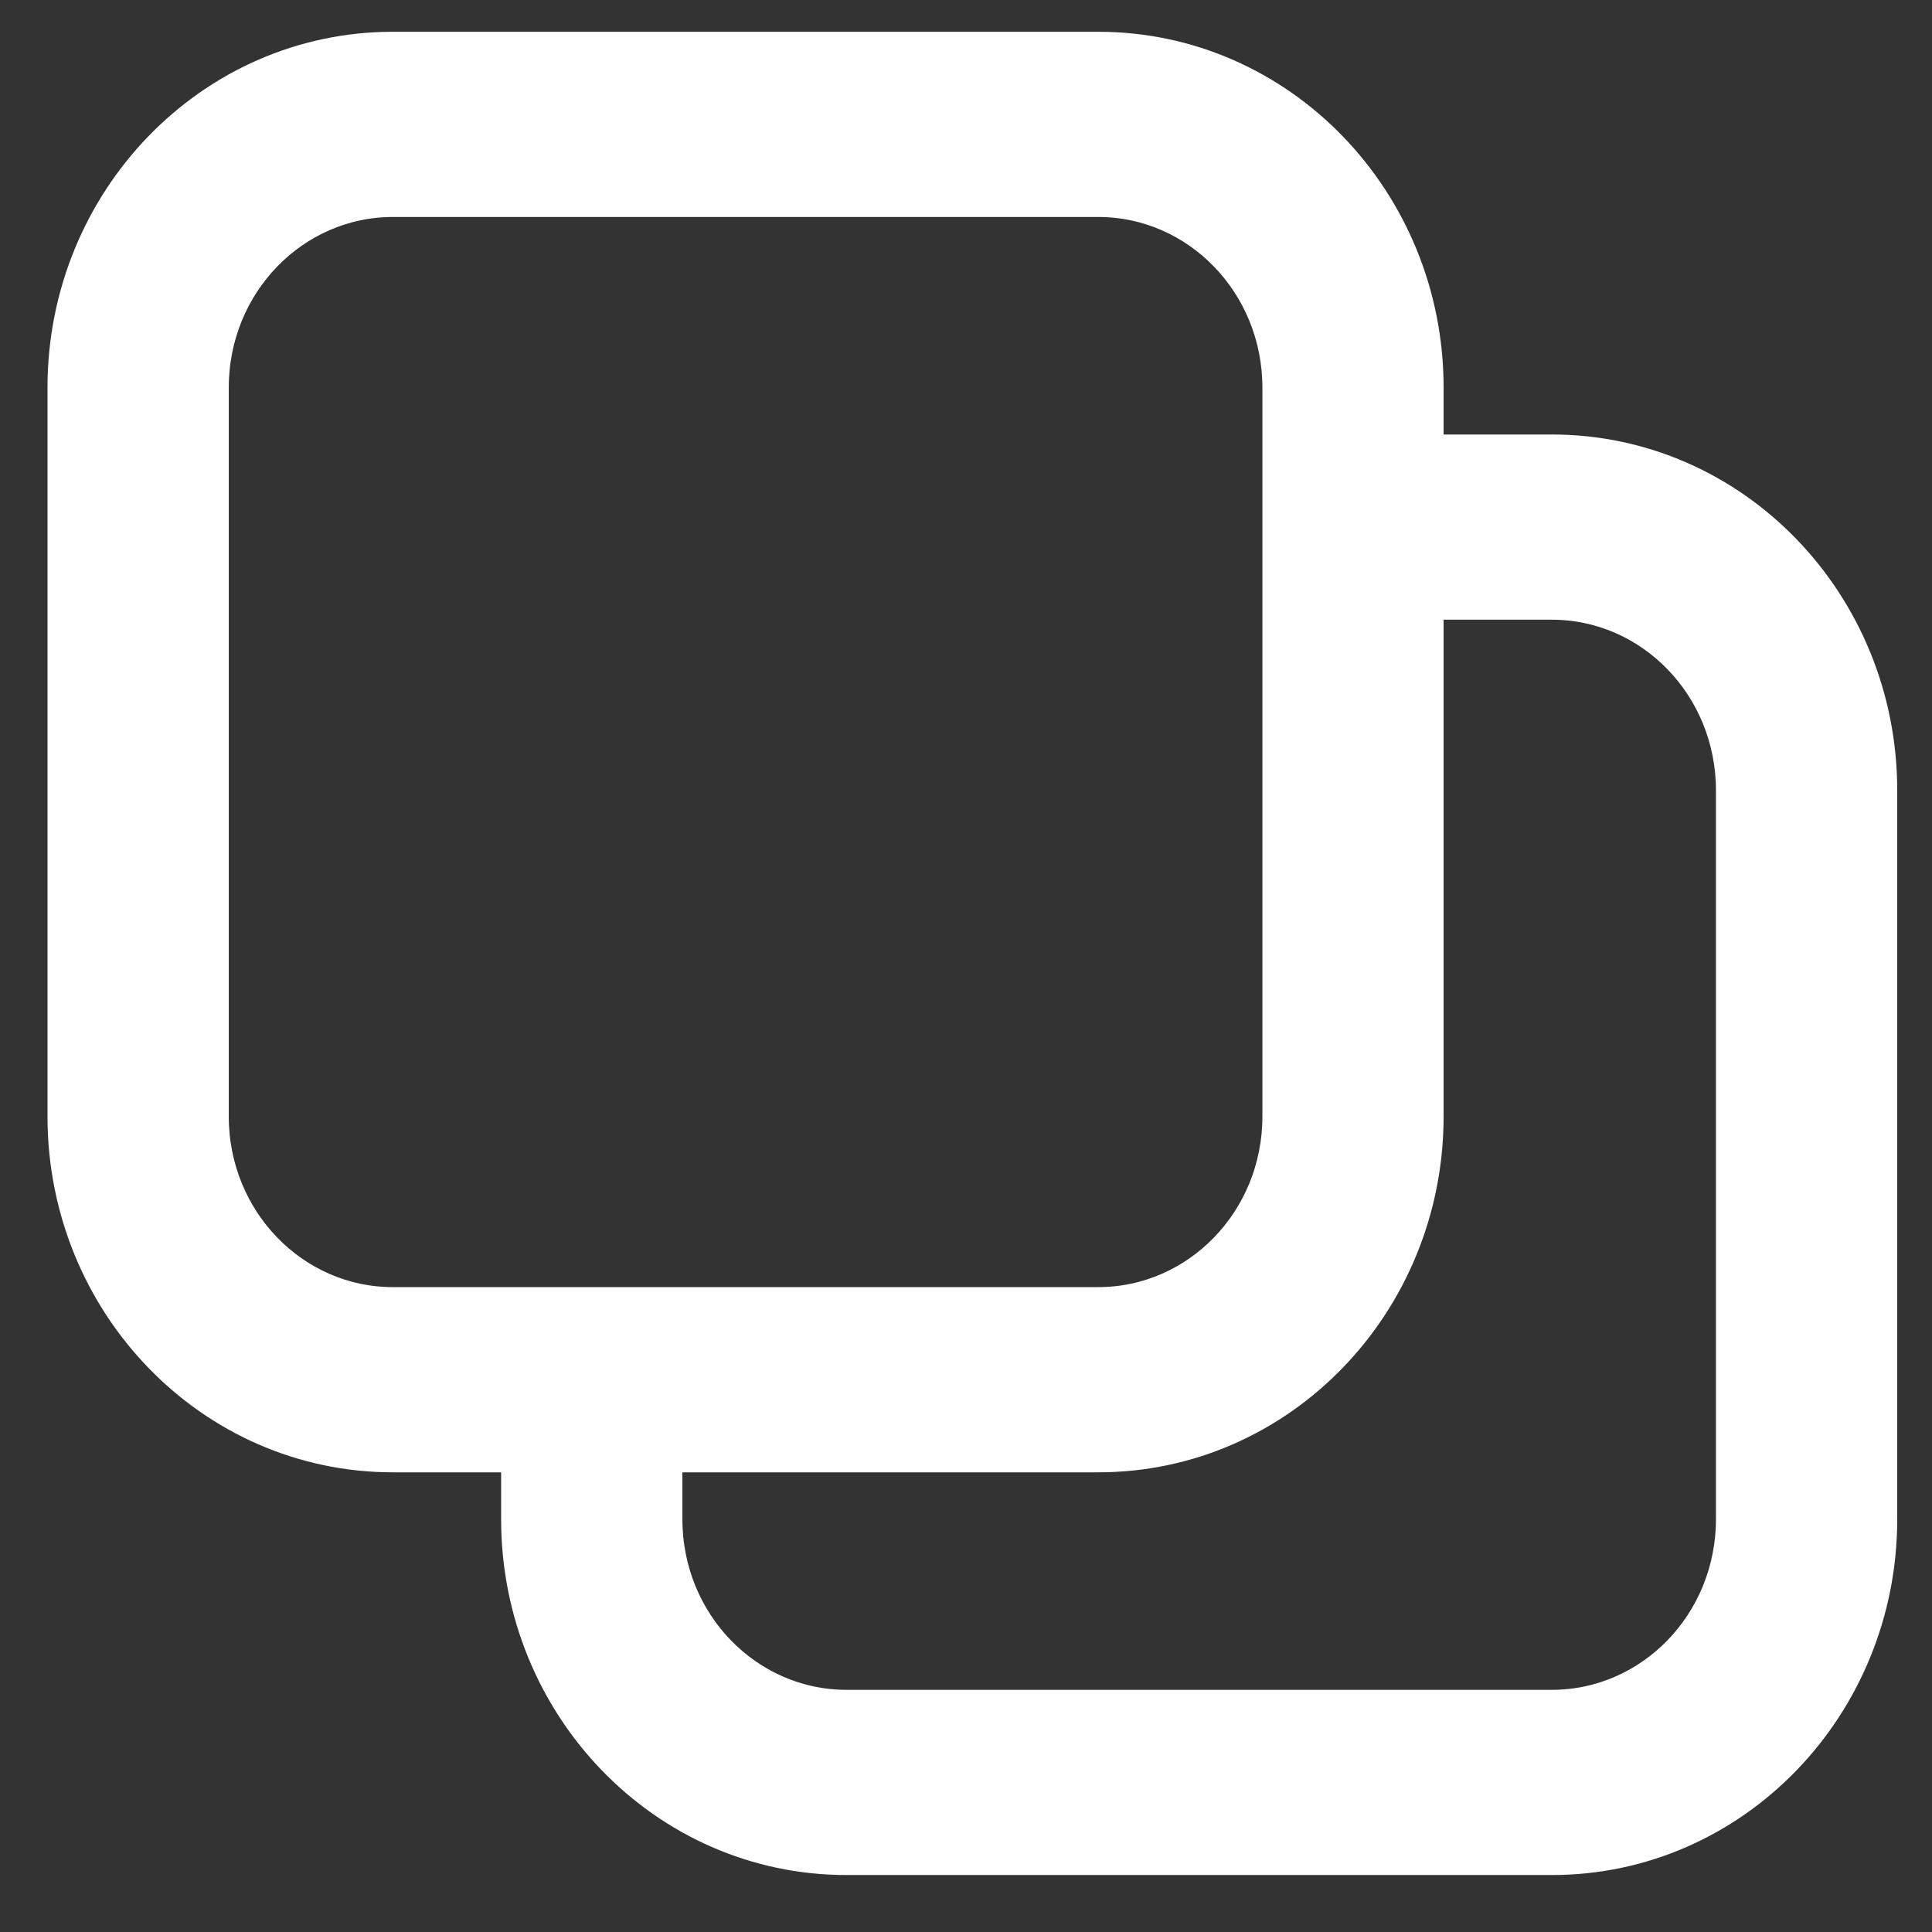 <svg width="29" height="29" viewBox="0 0 29 29" fill="none" xmlns="http://www.w3.org/2000/svg">
<rect x="0" y="0" width="29" height="29" fill="#333333" stroke="none"/>
<g clip-path="url(#clip0_0_8)">
<path d="M5.897 3.018H16.485C17.971 3.018 19.188 4.264 19.188 5.818V16.759C19.188 18.313 17.971 19.559 16.485 19.559H5.897C4.412 19.559 3.195 18.313 3.195 16.759V5.818C3.195 4.264 4.412 3.018 5.897 3.018ZM5.897 0.716C3.159 0.716 0.952 3.008 0.952 5.818V16.759C0.952 19.569 3.159 21.861 5.897 21.861H16.485C19.224 21.861 21.43 19.569 21.43 16.759V5.818C21.43 3.008 19.224 0.716 16.485 0.716H5.897Z" fill="white" stroke="white" stroke-width="0.478" stroke-linejoin="round"/>
<path d="M10.004 20.069C10.004 19.937 9.897 19.829 9.765 19.829H8C7.868 19.829 7.761 19.937 7.761 20.069V22.804C7.761 25.614 9.968 27.906 12.706 27.906H23.294C26.032 27.906 28.239 25.614 28.239 22.804V11.863C28.239 9.053 26.032 6.761 23.294 6.761H20.353C20.221 6.761 20.114 6.868 20.114 7V8.824C20.114 8.956 20.221 9.063 20.353 9.063H23.294C24.779 9.063 25.996 10.309 25.996 11.863V22.804C25.996 24.358 24.779 25.604 23.294 25.604H12.706C11.221 25.604 10.004 24.358 10.004 22.804V20.069Z" fill="white" stroke="white" stroke-width="0.478" stroke-linejoin="round"/>
</g>
<defs>
<clipPath id="clip0_0_8">
<rect width="29" height="29" fill="white"/>
</clipPath>
</defs>
</svg>
